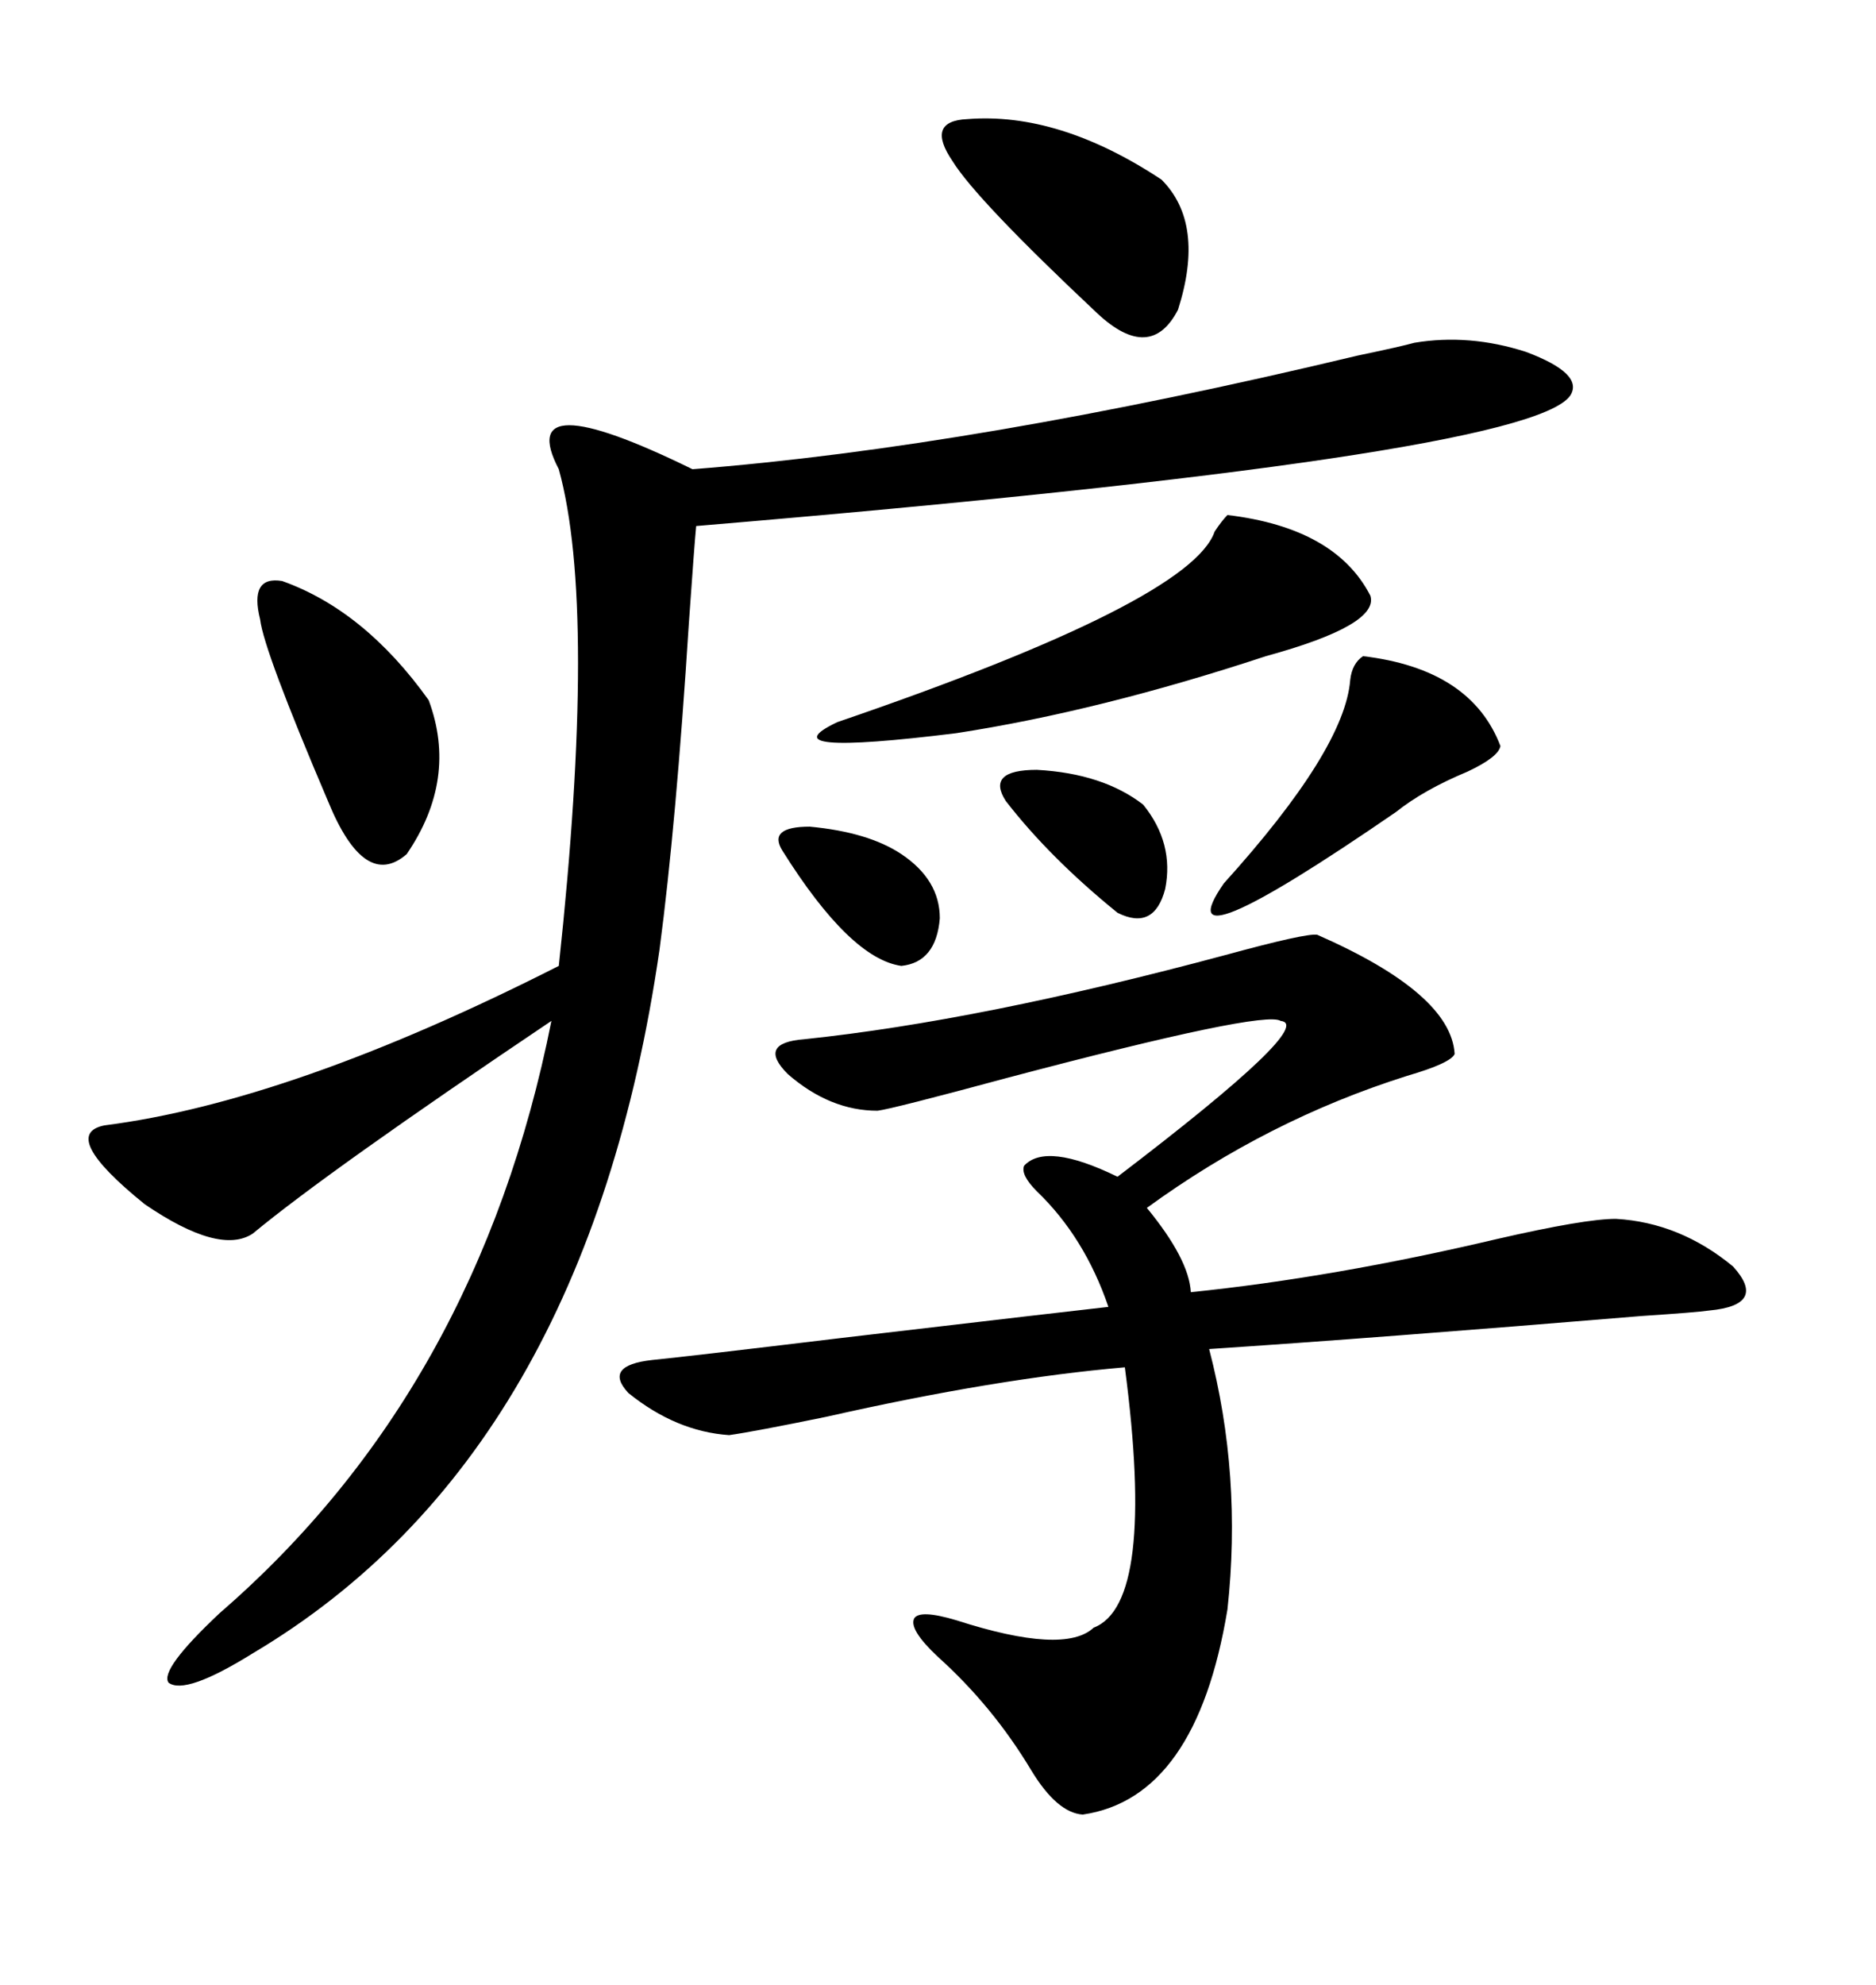 <svg xmlns="http://www.w3.org/2000/svg" xmlns:xlink="http://www.w3.org/1999/xlink" width="300" height="317.285"><path d="M226.17 54.79L226.17 54.79Q234.96 53.32 244.04 56.25L244.04 56.25Q253.42 59.77 251.07 63.28L251.07 63.28Q244.04 72.95 111.33 84.08L111.33 84.08Q111.04 87.01 110.16 99.61L110.16 99.61Q108.11 131.84 105.47 151.76L105.47 151.76Q93.75 232.62 40.43 264.26L40.43 264.26Q29.59 271.00 26.95 268.95L26.95 268.95Q25.49 266.89 35.16 257.81L35.16 257.81Q76.46 222.07 88.18 163.18L88.18 163.18Q52.44 187.21 40.43 197.17L40.43 197.17Q35.16 200.68 23.14 192.48L23.14 192.48Q9.38 181.35 16.70 179.88L16.70 179.88Q46.58 176.07 89.36 154.39L89.36 154.39Q95.51 97.27 89.36 75L89.36 75Q82.03 60.94 110.74 75L110.74 75Q155.86 71.48 217.09 56.84L217.09 56.84Q224.12 55.37 226.17 54.79ZM210.64 149.41L210.64 149.41Q232.03 158.79 232.62 168.46L232.62 168.46Q232.03 169.92 225 171.97L225 171.97Q202.73 179.00 183.40 193.07L183.40 193.07Q190.14 201.27 190.43 206.54L190.43 206.54Q213.28 204.20 239.36 198.05L239.36 198.05Q253.42 194.82 258.40 194.82L258.40 194.82Q268.65 195.41 277.15 202.44L277.15 202.44Q282.71 208.59 273.34 209.47L273.34 209.47Q271.29 209.77 262.50 210.35L262.50 210.35Q220.02 213.87 193.36 215.63L193.36 215.63Q198.63 235.84 196.29 257.23L196.29 257.23Q191.31 287.40 173.14 290.04L173.14 290.04Q169.04 289.75 164.94 283.01L164.94 283.01Q158.79 272.75 150 264.84L150 264.84Q145.31 260.45 146.19 258.69L146.19 258.69Q147.07 257.23 152.93 258.98L152.93 258.98Q170.21 264.55 174.90 260.16L174.90 260.16Q184.86 256.35 179.88 218.55L179.88 218.55Q159.38 220.31 132.13 226.46L132.13 226.46Q120.70 228.81 116.60 229.39L116.60 229.39Q108.11 228.81 100.49 222.66L100.49 222.66Q96.39 218.26 104.30 217.38L104.30 217.38Q110.16 216.80 134.47 213.87L134.47 213.87Q171.97 209.47 177.25 208.89L177.25 208.89Q173.44 197.75 165.82 190.43L165.82 190.43Q163.18 187.79 163.77 186.33L163.77 186.33Q167.29 182.52 178.71 188.09L178.71 188.09Q210.64 163.77 204.79 163.18L204.79 163.18Q202.15 161.43 161.13 172.27L161.13 172.27Q142.68 177.25 140.33 177.54L140.33 177.54Q132.71 177.54 125.98 171.68L125.98 171.68Q121.00 166.70 128.61 166.11L128.61 166.11Q156.74 163.18 196.00 152.64L196.00 152.64Q208.89 149.12 210.64 149.41ZM196.29 82.32L196.29 82.32Q213.57 84.38 219.14 95.21L219.14 95.21Q220.61 99.90 202.44 104.88L202.44 104.88Q175.78 113.67 152.93 117.19L152.93 117.19Q122.17 121.00 133.89 115.43L133.89 115.43Q190.43 96.09 194.24 84.96L194.24 84.96Q195.41 83.20 196.29 82.32ZM154.69 19.04L154.69 19.04Q169.34 17.87 185.74 28.71L185.74 28.71Q192.77 35.74 188.38 49.51L188.38 49.51Q183.98 58.01 175.49 50.10L175.49 50.10Q156.15 31.93 152.34 25.78L152.34 25.78Q147.95 19.34 154.69 19.04ZM45.12 92.87L45.12 92.87Q58.30 97.56 68.55 111.91L68.55 111.91Q73.24 124.51 65.04 136.52L65.04 136.52Q58.30 142.38 52.44 128.03L52.44 128.03Q42.19 104.00 41.60 99.02L41.60 99.02Q39.84 91.99 45.12 92.87ZM217.97 104.88L217.97 104.88Q235.25 106.93 239.94 119.24L239.94 119.24Q239.65 121.00 234.67 123.34L234.67 123.34Q227.64 126.27 223.24 129.79L223.24 129.79Q185.74 155.57 195.70 141.21L195.70 141.21Q215.04 119.82 215.92 108.69L215.92 108.69Q216.21 106.05 217.97 104.88ZM160.84 128.03L160.84 128.03Q157.62 123.05 165.82 123.05L165.82 123.05Q176.37 123.63 182.81 128.61L182.81 128.61Q187.79 134.77 186.33 142.09L186.33 142.09Q184.57 148.83 178.71 145.90L178.71 145.90Q167.87 137.11 160.84 128.03ZM125.10 135.94L125.10 135.94Q122.75 132.13 129.49 132.13L129.49 132.13Q138.87 133.01 144.14 136.52L144.14 136.52Q150.29 140.63 150.29 146.78L150.29 146.78Q149.71 153.81 144.14 154.39L144.14 154.39Q135.94 153.22 125.10 135.94Z"/></svg>